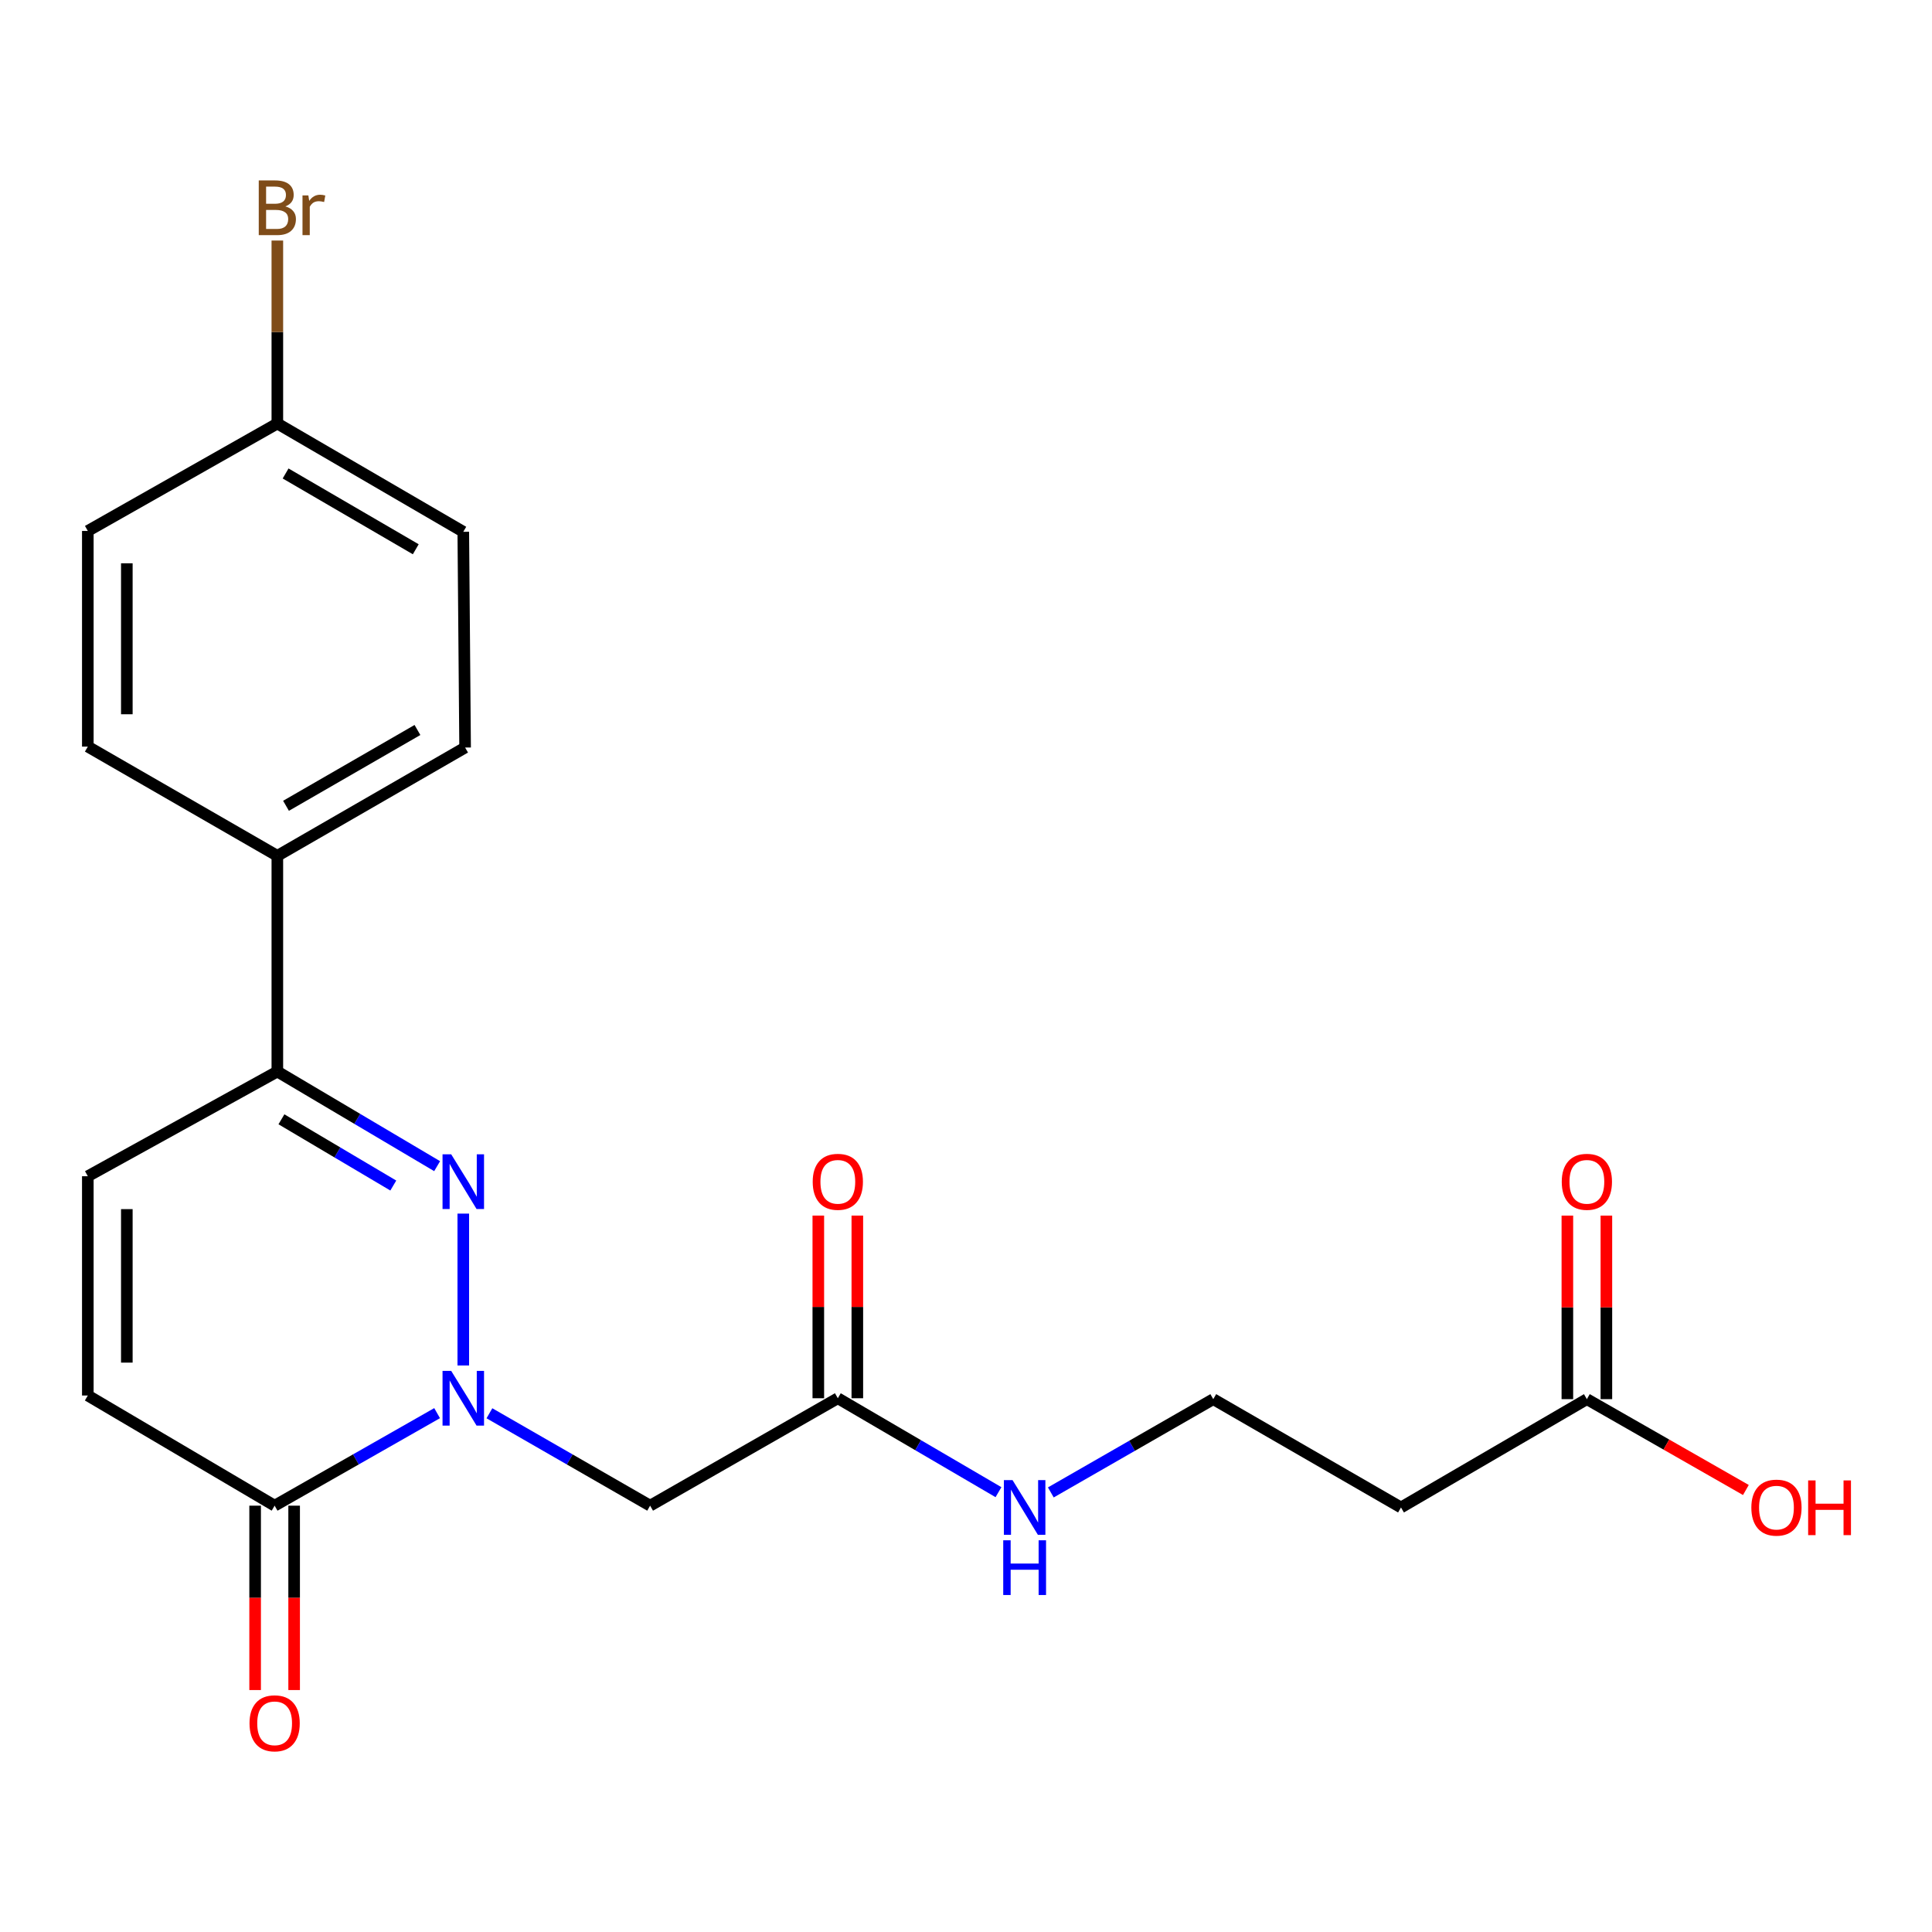 <?xml version='1.0' encoding='iso-8859-1'?>
<svg version='1.1' baseProfile='full'
              xmlns='http://www.w3.org/2000/svg'
                      xmlns:rdkit='http://www.rdkit.org/xml'
                      xmlns:xlink='http://www.w3.org/1999/xlink'
                  xml:space='preserve'
width='1000px' height='1000px' viewBox='0 0 1000 1000'>
<!-- END OF HEADER -->
<rect style='opacity:1.0;fill:#FFFFFF;stroke:none' width='1000' height='1000' x='0' y='0'> </rect>
<path class='bond-0' d='M 239.796,706.765 L 239.796,628.16' style='fill:none;fill-rule:evenodd;stroke:#0000FF;stroke-width:6px;stroke-linecap:butt;stroke-linejoin:miter;stroke-opacity:1' />
<path class='bond-1' d='M 226.247,731.443 L 184.198,755.388' style='fill:none;fill-rule:evenodd;stroke:#0000FF;stroke-width:6px;stroke-linecap:butt;stroke-linejoin:miter;stroke-opacity:1' />
<path class='bond-1' d='M 184.198,755.388 L 142.149,779.332' style='fill:none;fill-rule:evenodd;stroke:#000000;stroke-width:6px;stroke-linecap:butt;stroke-linejoin:miter;stroke-opacity:1' />
<path class='bond-3' d='M 253.325,731.507 L 294.913,755.42' style='fill:none;fill-rule:evenodd;stroke:#0000FF;stroke-width:6px;stroke-linecap:butt;stroke-linejoin:miter;stroke-opacity:1' />
<path class='bond-3' d='M 294.913,755.42 L 336.502,779.332' style='fill:none;fill-rule:evenodd;stroke:#000000;stroke-width:6px;stroke-linecap:butt;stroke-linejoin:miter;stroke-opacity:1' />
<path class='bond-2' d='M 226.26,603.605 L 184.905,579.115' style='fill:none;fill-rule:evenodd;stroke:#0000FF;stroke-width:6px;stroke-linecap:butt;stroke-linejoin:miter;stroke-opacity:1' />
<path class='bond-2' d='M 184.905,579.115 L 143.551,554.625' style='fill:none;fill-rule:evenodd;stroke:#000000;stroke-width:6px;stroke-linecap:butt;stroke-linejoin:miter;stroke-opacity:1' />
<path class='bond-2' d='M 203.565,613.631 L 174.617,596.489' style='fill:none;fill-rule:evenodd;stroke:#0000FF;stroke-width:6px;stroke-linecap:butt;stroke-linejoin:miter;stroke-opacity:1' />
<path class='bond-2' d='M 174.617,596.489 L 145.669,579.346' style='fill:none;fill-rule:evenodd;stroke:#000000;stroke-width:6px;stroke-linecap:butt;stroke-linejoin:miter;stroke-opacity:1' />
<path class='bond-4' d='M 142.149,779.332 L 45.455,722.314' style='fill:none;fill-rule:evenodd;stroke:#000000;stroke-width:6px;stroke-linecap:butt;stroke-linejoin:miter;stroke-opacity:1' />
<path class='bond-9' d='M 132.053,779.332 L 132.053,827.049' style='fill:none;fill-rule:evenodd;stroke:#000000;stroke-width:6px;stroke-linecap:butt;stroke-linejoin:miter;stroke-opacity:1' />
<path class='bond-9' d='M 132.053,827.049 L 132.053,874.765' style='fill:none;fill-rule:evenodd;stroke:#FF0000;stroke-width:6px;stroke-linecap:butt;stroke-linejoin:miter;stroke-opacity:1' />
<path class='bond-9' d='M 152.244,779.332 L 152.244,827.049' style='fill:none;fill-rule:evenodd;stroke:#000000;stroke-width:6px;stroke-linecap:butt;stroke-linejoin:miter;stroke-opacity:1' />
<path class='bond-9' d='M 152.244,827.049 L 152.244,874.765' style='fill:none;fill-rule:evenodd;stroke:#FF0000;stroke-width:6px;stroke-linecap:butt;stroke-linejoin:miter;stroke-opacity:1' />
<path class='bond-8' d='M 143.551,554.625 L 143.551,442.978' style='fill:none;fill-rule:evenodd;stroke:#000000;stroke-width:6px;stroke-linecap:butt;stroke-linejoin:miter;stroke-opacity:1' />
<path class='bond-22' d='M 143.551,554.625 L 45.455,608.817' style='fill:none;fill-rule:evenodd;stroke:#000000;stroke-width:6px;stroke-linecap:butt;stroke-linejoin:miter;stroke-opacity:1' />
<path class='bond-6' d='M 336.502,779.332 L 433.656,723.728' style='fill:none;fill-rule:evenodd;stroke:#000000;stroke-width:6px;stroke-linecap:butt;stroke-linejoin:miter;stroke-opacity:1' />
<path class='bond-5' d='M 45.455,722.314 L 45.455,608.817' style='fill:none;fill-rule:evenodd;stroke:#000000;stroke-width:6px;stroke-linecap:butt;stroke-linejoin:miter;stroke-opacity:1' />
<path class='bond-5' d='M 65.646,705.29 L 65.646,625.841' style='fill:none;fill-rule:evenodd;stroke:#000000;stroke-width:6px;stroke-linecap:butt;stroke-linejoin:miter;stroke-opacity:1' />
<path class='bond-11' d='M 443.751,723.728 L 443.751,676.456' style='fill:none;fill-rule:evenodd;stroke:#000000;stroke-width:6px;stroke-linecap:butt;stroke-linejoin:miter;stroke-opacity:1' />
<path class='bond-11' d='M 443.751,676.456 L 443.751,629.184' style='fill:none;fill-rule:evenodd;stroke:#FF0000;stroke-width:6px;stroke-linecap:butt;stroke-linejoin:miter;stroke-opacity:1' />
<path class='bond-11' d='M 423.56,723.728 L 423.56,676.456' style='fill:none;fill-rule:evenodd;stroke:#000000;stroke-width:6px;stroke-linecap:butt;stroke-linejoin:miter;stroke-opacity:1' />
<path class='bond-11' d='M 423.56,676.456 L 423.56,629.184' style='fill:none;fill-rule:evenodd;stroke:#FF0000;stroke-width:6px;stroke-linecap:butt;stroke-linejoin:miter;stroke-opacity:1' />
<path class='bond-13' d='M 433.656,723.728 L 475.232,748.037' style='fill:none;fill-rule:evenodd;stroke:#000000;stroke-width:6px;stroke-linecap:butt;stroke-linejoin:miter;stroke-opacity:1' />
<path class='bond-13' d='M 475.232,748.037 L 516.809,772.347' style='fill:none;fill-rule:evenodd;stroke:#0000FF;stroke-width:6px;stroke-linecap:butt;stroke-linejoin:miter;stroke-opacity:1' />
<path class='bond-7' d='M 821.363,724.199 L 725.151,780.264' style='fill:none;fill-rule:evenodd;stroke:#000000;stroke-width:6px;stroke-linecap:butt;stroke-linejoin:miter;stroke-opacity:1' />
<path class='bond-12' d='M 831.459,724.199 L 831.459,676.697' style='fill:none;fill-rule:evenodd;stroke:#000000;stroke-width:6px;stroke-linecap:butt;stroke-linejoin:miter;stroke-opacity:1' />
<path class='bond-12' d='M 831.459,676.697 L 831.459,629.195' style='fill:none;fill-rule:evenodd;stroke:#FF0000;stroke-width:6px;stroke-linecap:butt;stroke-linejoin:miter;stroke-opacity:1' />
<path class='bond-12' d='M 811.267,724.199 L 811.267,676.697' style='fill:none;fill-rule:evenodd;stroke:#000000;stroke-width:6px;stroke-linecap:butt;stroke-linejoin:miter;stroke-opacity:1' />
<path class='bond-12' d='M 811.267,676.697 L 811.267,629.195' style='fill:none;fill-rule:evenodd;stroke:#FF0000;stroke-width:6px;stroke-linecap:butt;stroke-linejoin:miter;stroke-opacity:1' />
<path class='bond-18' d='M 821.363,724.199 L 862.515,747.71' style='fill:none;fill-rule:evenodd;stroke:#000000;stroke-width:6px;stroke-linecap:butt;stroke-linejoin:miter;stroke-opacity:1' />
<path class='bond-18' d='M 862.515,747.71 L 903.667,771.222' style='fill:none;fill-rule:evenodd;stroke:#FF0000;stroke-width:6px;stroke-linecap:butt;stroke-linejoin:miter;stroke-opacity:1' />
<path class='bond-14' d='M 143.551,442.978 L 240.738,386.925' style='fill:none;fill-rule:evenodd;stroke:#000000;stroke-width:6px;stroke-linecap:butt;stroke-linejoin:miter;stroke-opacity:1' />
<path class='bond-14' d='M 148.041,417.08 L 216.072,377.842' style='fill:none;fill-rule:evenodd;stroke:#000000;stroke-width:6px;stroke-linecap:butt;stroke-linejoin:miter;stroke-opacity:1' />
<path class='bond-15' d='M 143.551,442.978 L 45.455,386.443' style='fill:none;fill-rule:evenodd;stroke:#000000;stroke-width:6px;stroke-linecap:butt;stroke-linejoin:miter;stroke-opacity:1' />
<path class='bond-10' d='M 725.151,780.264 L 627.986,724.199' style='fill:none;fill-rule:evenodd;stroke:#000000;stroke-width:6px;stroke-linecap:butt;stroke-linejoin:miter;stroke-opacity:1' />
<path class='bond-16' d='M 543.904,772.48 L 585.945,748.34' style='fill:none;fill-rule:evenodd;stroke:#0000FF;stroke-width:6px;stroke-linecap:butt;stroke-linejoin:miter;stroke-opacity:1' />
<path class='bond-16' d='M 585.945,748.34 L 627.986,724.199' style='fill:none;fill-rule:evenodd;stroke:#000000;stroke-width:6px;stroke-linecap:butt;stroke-linejoin:miter;stroke-opacity:1' />
<path class='bond-19' d='M 240.738,386.925 L 239.796,275.256' style='fill:none;fill-rule:evenodd;stroke:#000000;stroke-width:6px;stroke-linecap:butt;stroke-linejoin:miter;stroke-opacity:1' />
<path class='bond-20' d='M 45.455,386.443 L 45.455,274.818' style='fill:none;fill-rule:evenodd;stroke:#000000;stroke-width:6px;stroke-linecap:butt;stroke-linejoin:miter;stroke-opacity:1' />
<path class='bond-20' d='M 65.646,369.699 L 65.646,291.562' style='fill:none;fill-rule:evenodd;stroke:#000000;stroke-width:6px;stroke-linecap:butt;stroke-linejoin:miter;stroke-opacity:1' />
<path class='bond-17' d='M 143.551,219.213 L 45.455,274.818' style='fill:none;fill-rule:evenodd;stroke:#000000;stroke-width:6px;stroke-linecap:butt;stroke-linejoin:miter;stroke-opacity:1' />
<path class='bond-21' d='M 143.551,219.213 L 143.551,171.86' style='fill:none;fill-rule:evenodd;stroke:#000000;stroke-width:6px;stroke-linecap:butt;stroke-linejoin:miter;stroke-opacity:1' />
<path class='bond-21' d='M 143.551,171.86 L 143.551,124.507' style='fill:none;fill-rule:evenodd;stroke:#7F4C19;stroke-width:6px;stroke-linecap:butt;stroke-linejoin:miter;stroke-opacity:1' />
<path class='bond-23' d='M 143.551,219.213 L 239.796,275.256' style='fill:none;fill-rule:evenodd;stroke:#000000;stroke-width:6px;stroke-linecap:butt;stroke-linejoin:miter;stroke-opacity:1' />
<path class='bond-23' d='M 147.827,245.069 L 215.199,284.298' style='fill:none;fill-rule:evenodd;stroke:#000000;stroke-width:6px;stroke-linecap:butt;stroke-linejoin:miter;stroke-opacity:1' />
<path  class='atom-0' d='M 233.536 709.568
L 242.816 724.568
Q 243.736 726.048, 245.216 728.728
Q 246.696 731.408, 246.776 731.568
L 246.776 709.568
L 250.536 709.568
L 250.536 737.888
L 246.656 737.888
L 236.696 721.488
Q 235.536 719.568, 234.296 717.368
Q 233.096 715.168, 232.736 714.488
L 232.736 737.888
L 229.056 737.888
L 229.056 709.568
L 233.536 709.568
' fill='#0000FF'/>
<path  class='atom-1' d='M 233.536 597.461
L 242.816 612.461
Q 243.736 613.941, 245.216 616.621
Q 246.696 619.301, 246.776 619.461
L 246.776 597.461
L 250.536 597.461
L 250.536 625.781
L 246.656 625.781
L 236.696 609.381
Q 235.536 607.461, 234.296 605.261
Q 233.096 603.061, 232.736 602.381
L 232.736 625.781
L 229.056 625.781
L 229.056 597.461
L 233.536 597.461
' fill='#0000FF'/>
<path  class='atom-10' d='M 129.149 891.979
Q 129.149 885.179, 132.509 881.379
Q 135.869 877.579, 142.149 877.579
Q 148.429 877.579, 151.789 881.379
Q 155.149 885.179, 155.149 891.979
Q 155.149 898.859, 151.749 902.779
Q 148.349 906.659, 142.149 906.659
Q 135.909 906.659, 132.509 902.779
Q 129.149 898.899, 129.149 891.979
M 142.149 903.459
Q 146.469 903.459, 148.789 900.579
Q 151.149 897.659, 151.149 891.979
Q 151.149 886.419, 148.789 883.619
Q 146.469 880.779, 142.149 880.779
Q 137.829 880.779, 135.469 883.579
Q 133.149 886.379, 133.149 891.979
Q 133.149 897.699, 135.469 900.579
Q 137.829 903.459, 142.149 903.459
' fill='#FF0000'/>
<path  class='atom-12' d='M 420.656 611.701
Q 420.656 604.901, 424.016 601.101
Q 427.376 597.301, 433.656 597.301
Q 439.936 597.301, 443.296 601.101
Q 446.656 604.901, 446.656 611.701
Q 446.656 618.581, 443.256 622.501
Q 439.856 626.381, 433.656 626.381
Q 427.416 626.381, 424.016 622.501
Q 420.656 618.621, 420.656 611.701
M 433.656 623.181
Q 437.976 623.181, 440.296 620.301
Q 442.656 617.381, 442.656 611.701
Q 442.656 606.141, 440.296 603.341
Q 437.976 600.501, 433.656 600.501
Q 429.336 600.501, 426.976 603.301
Q 424.656 606.101, 424.656 611.701
Q 424.656 617.421, 426.976 620.301
Q 429.336 623.181, 433.656 623.181
' fill='#FF0000'/>
<path  class='atom-13' d='M 808.363 611.701
Q 808.363 604.901, 811.723 601.101
Q 815.083 597.301, 821.363 597.301
Q 827.643 597.301, 831.003 601.101
Q 834.363 604.901, 834.363 611.701
Q 834.363 618.581, 830.963 622.501
Q 827.563 626.381, 821.363 626.381
Q 815.123 626.381, 811.723 622.501
Q 808.363 618.621, 808.363 611.701
M 821.363 623.181
Q 825.683 623.181, 828.003 620.301
Q 830.363 617.381, 830.363 611.701
Q 830.363 606.141, 828.003 603.341
Q 825.683 600.501, 821.363 600.501
Q 817.043 600.501, 814.683 603.301
Q 812.363 606.101, 812.363 611.701
Q 812.363 617.421, 814.683 620.301
Q 817.043 623.181, 821.363 623.181
' fill='#FF0000'/>
<path  class='atom-14' d='M 524.09 766.104
L 533.37 781.104
Q 534.29 782.584, 535.77 785.264
Q 537.25 787.944, 537.33 788.104
L 537.33 766.104
L 541.09 766.104
L 541.09 794.424
L 537.21 794.424
L 527.25 778.024
Q 526.09 776.104, 524.85 773.904
Q 523.65 771.704, 523.29 771.024
L 523.29 794.424
L 519.61 794.424
L 519.61 766.104
L 524.09 766.104
' fill='#0000FF'/>
<path  class='atom-14' d='M 519.27 797.256
L 523.11 797.256
L 523.11 809.296
L 537.59 809.296
L 537.59 797.256
L 541.43 797.256
L 541.43 825.576
L 537.59 825.576
L 537.59 812.496
L 523.11 812.496
L 523.11 825.576
L 519.27 825.576
L 519.27 797.256
' fill='#0000FF'/>
<path  class='atom-19' d='M 906.493 780.344
Q 906.493 773.544, 909.853 769.744
Q 913.213 765.944, 919.493 765.944
Q 925.773 765.944, 929.133 769.744
Q 932.493 773.544, 932.493 780.344
Q 932.493 787.224, 929.093 791.144
Q 925.693 795.024, 919.493 795.024
Q 913.253 795.024, 909.853 791.144
Q 906.493 787.264, 906.493 780.344
M 919.493 791.824
Q 923.813 791.824, 926.133 788.944
Q 928.493 786.024, 928.493 780.344
Q 928.493 774.784, 926.133 771.984
Q 923.813 769.144, 919.493 769.144
Q 915.173 769.144, 912.813 771.944
Q 910.493 774.744, 910.493 780.344
Q 910.493 786.064, 912.813 788.944
Q 915.173 791.824, 919.493 791.824
' fill='#FF0000'/>
<path  class='atom-19' d='M 935.893 766.264
L 939.733 766.264
L 939.733 778.304
L 954.213 778.304
L 954.213 766.264
L 958.053 766.264
L 958.053 794.584
L 954.213 794.584
L 954.213 781.504
L 939.733 781.504
L 939.733 794.584
L 935.893 794.584
L 935.893 766.264
' fill='#FF0000'/>
<path  class='atom-22' d='M 147.691 106.835
Q 150.411 107.595, 151.771 109.275
Q 153.171 110.915, 153.171 113.355
Q 153.171 117.275, 150.651 119.515
Q 148.171 121.715, 143.451 121.715
L 133.931 121.715
L 133.931 93.395
L 142.291 93.395
Q 147.131 93.395, 149.571 95.355
Q 152.011 97.315, 152.011 100.915
Q 152.011 105.195, 147.691 106.835
M 137.731 96.595
L 137.731 105.475
L 142.291 105.475
Q 145.091 105.475, 146.531 104.355
Q 148.011 103.195, 148.011 100.915
Q 148.011 96.595, 142.291 96.595
L 137.731 96.595
M 143.451 118.515
Q 146.211 118.515, 147.691 117.195
Q 149.171 115.875, 149.171 113.355
Q 149.171 111.035, 147.531 109.875
Q 145.931 108.675, 142.851 108.675
L 137.731 108.675
L 137.731 118.515
L 143.451 118.515
' fill='#7F4C19'/>
<path  class='atom-22' d='M 159.611 101.155
L 160.051 103.995
Q 162.211 100.795, 165.731 100.795
Q 166.851 100.795, 168.371 101.195
L 167.771 104.555
Q 166.051 104.155, 165.091 104.155
Q 163.411 104.155, 162.291 104.835
Q 161.211 105.475, 160.331 107.035
L 160.331 121.715
L 156.571 121.715
L 156.571 101.155
L 159.611 101.155
' fill='#7F4C19'/>
</svg>
